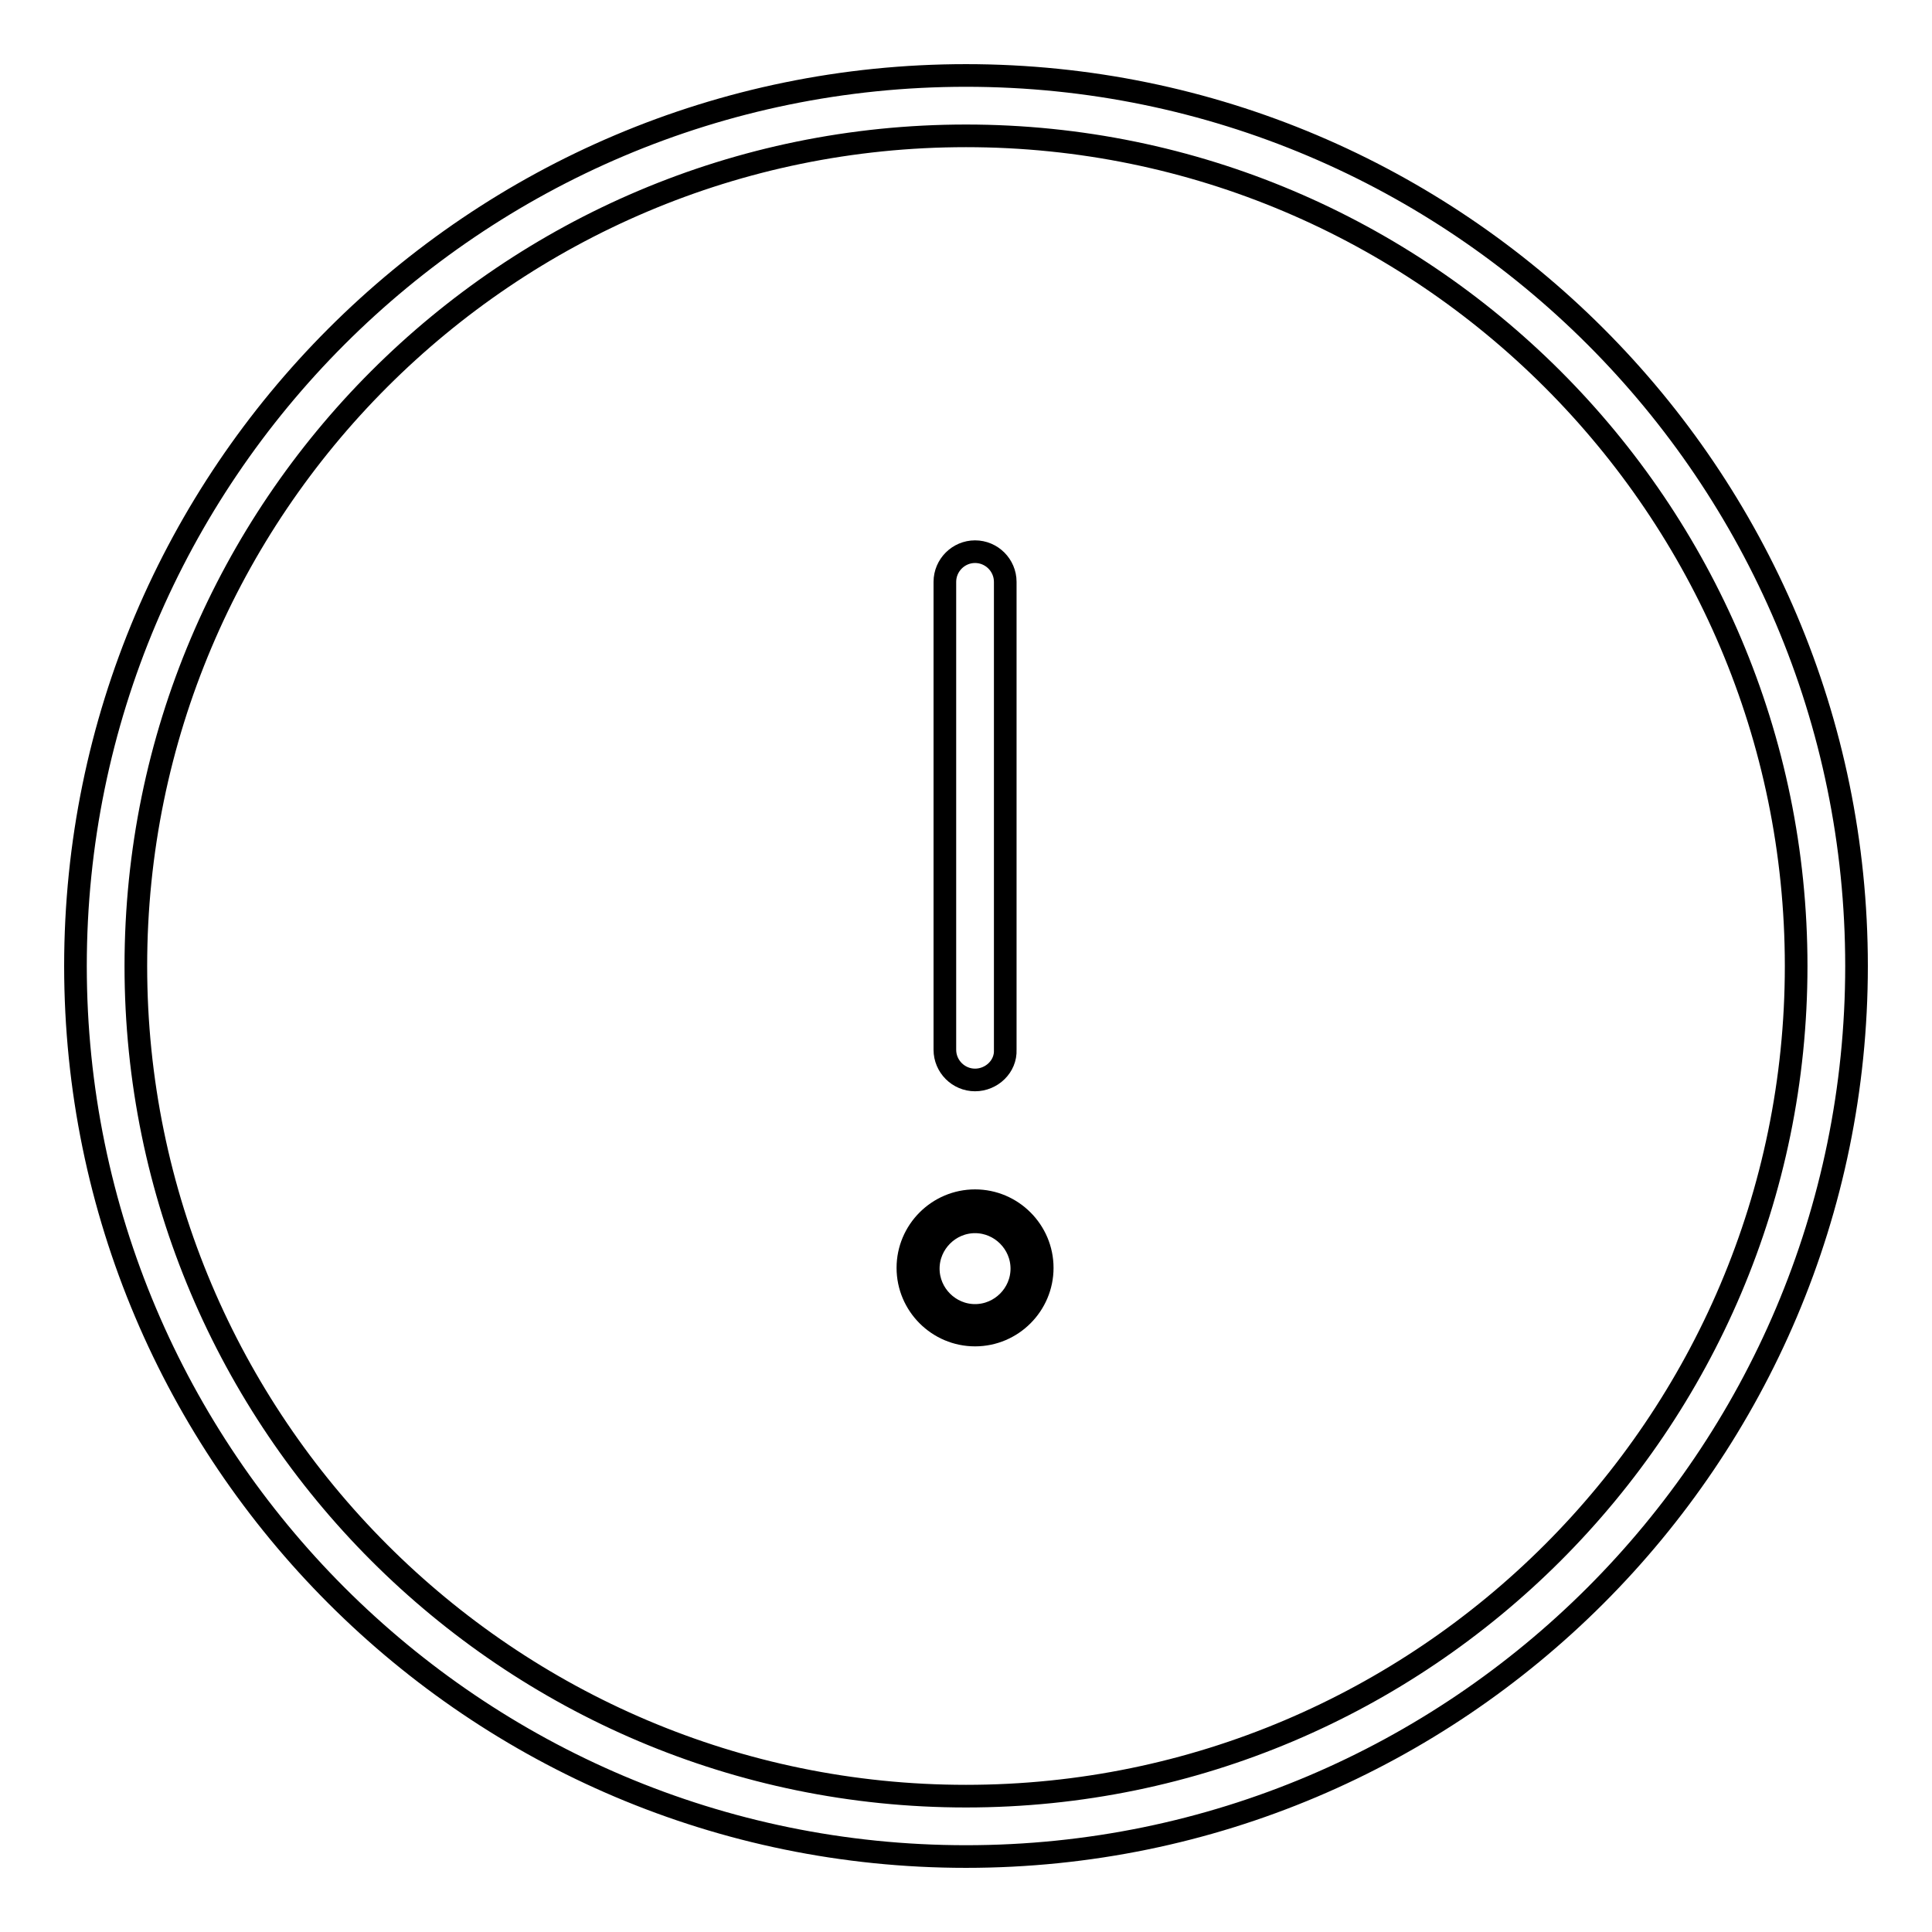 <?xml version="1.0" encoding="utf-8"?>
<!-- Svg Vector Icons : http://www.onlinewebfonts.com/icon -->
<!DOCTYPE svg PUBLIC "-//W3C//DTD SVG 1.1//EN" "http://www.w3.org/Graphics/SVG/1.1/DTD/svg11.dtd">
<svg version="1.1" xmlns="http://www.w3.org/2000/svg" xmlns:xlink="http://www.w3.org/1999/xlink" x="0px" y="0px" viewBox="0 0 256 256" enable-background="new 0 0 256 256" xml:space="preserve">
<g><g><g><g><path stroke-width="3" fill-opacity="0" stroke="#000000"  d="M128,246c-65.1,0-118-52.9-118-118C10,62.9,62.9,10,128,10c65.1,0,118,52.9,118,118C246,193.1,193.1,246,128,246z M128,18C67.3,18,18,67.3,18,128c0,60.6,49.3,110,110,110c60.6,0,110-49.3,110-110C238,67.3,188.6,18,128,18z"/><g><path stroke-width="3" fill-opacity="0" stroke="#000000"  d="M129.2,143.1c-2.2,0-4-1.8-4-4v-62c0-2.2,1.8-4,4-4c2.2,0,4,1.8,4,4v62C133.3,141.3,131.4,143.1,129.2,143.1z"/></g><g><path stroke-width="3" fill-opacity="0" stroke="#000000"  d="M129.2,160.6c4.2,0,7.5,3.4,7.5,7.5c0,4.2-3.4,7.5-7.5,7.5c-4.2,0-7.5-3.4-7.5-7.5C121.7,163.9,125.1,160.6,129.2,160.6z"/><path stroke-width="3" fill-opacity="0" stroke="#000000"  d="M129.2,176.9c-4.9,0-8.9-4-8.9-8.9s4-8.9,8.9-8.9s8.9,4,8.9,8.9S134.1,176.9,129.2,176.9z M129.2,161.9c-3.4,0-6.2,2.8-6.2,6.2c0,3.4,2.8,6.2,6.2,6.2c3.4,0,6.2-2.8,6.2-6.2S132.6,161.9,129.2,161.9z"/></g></g></g><g></g><g></g><g></g><g></g><g></g><g></g><g></g><g></g><g></g><g></g><g></g><g></g><g></g><g></g><g></g></g></g>
</svg>